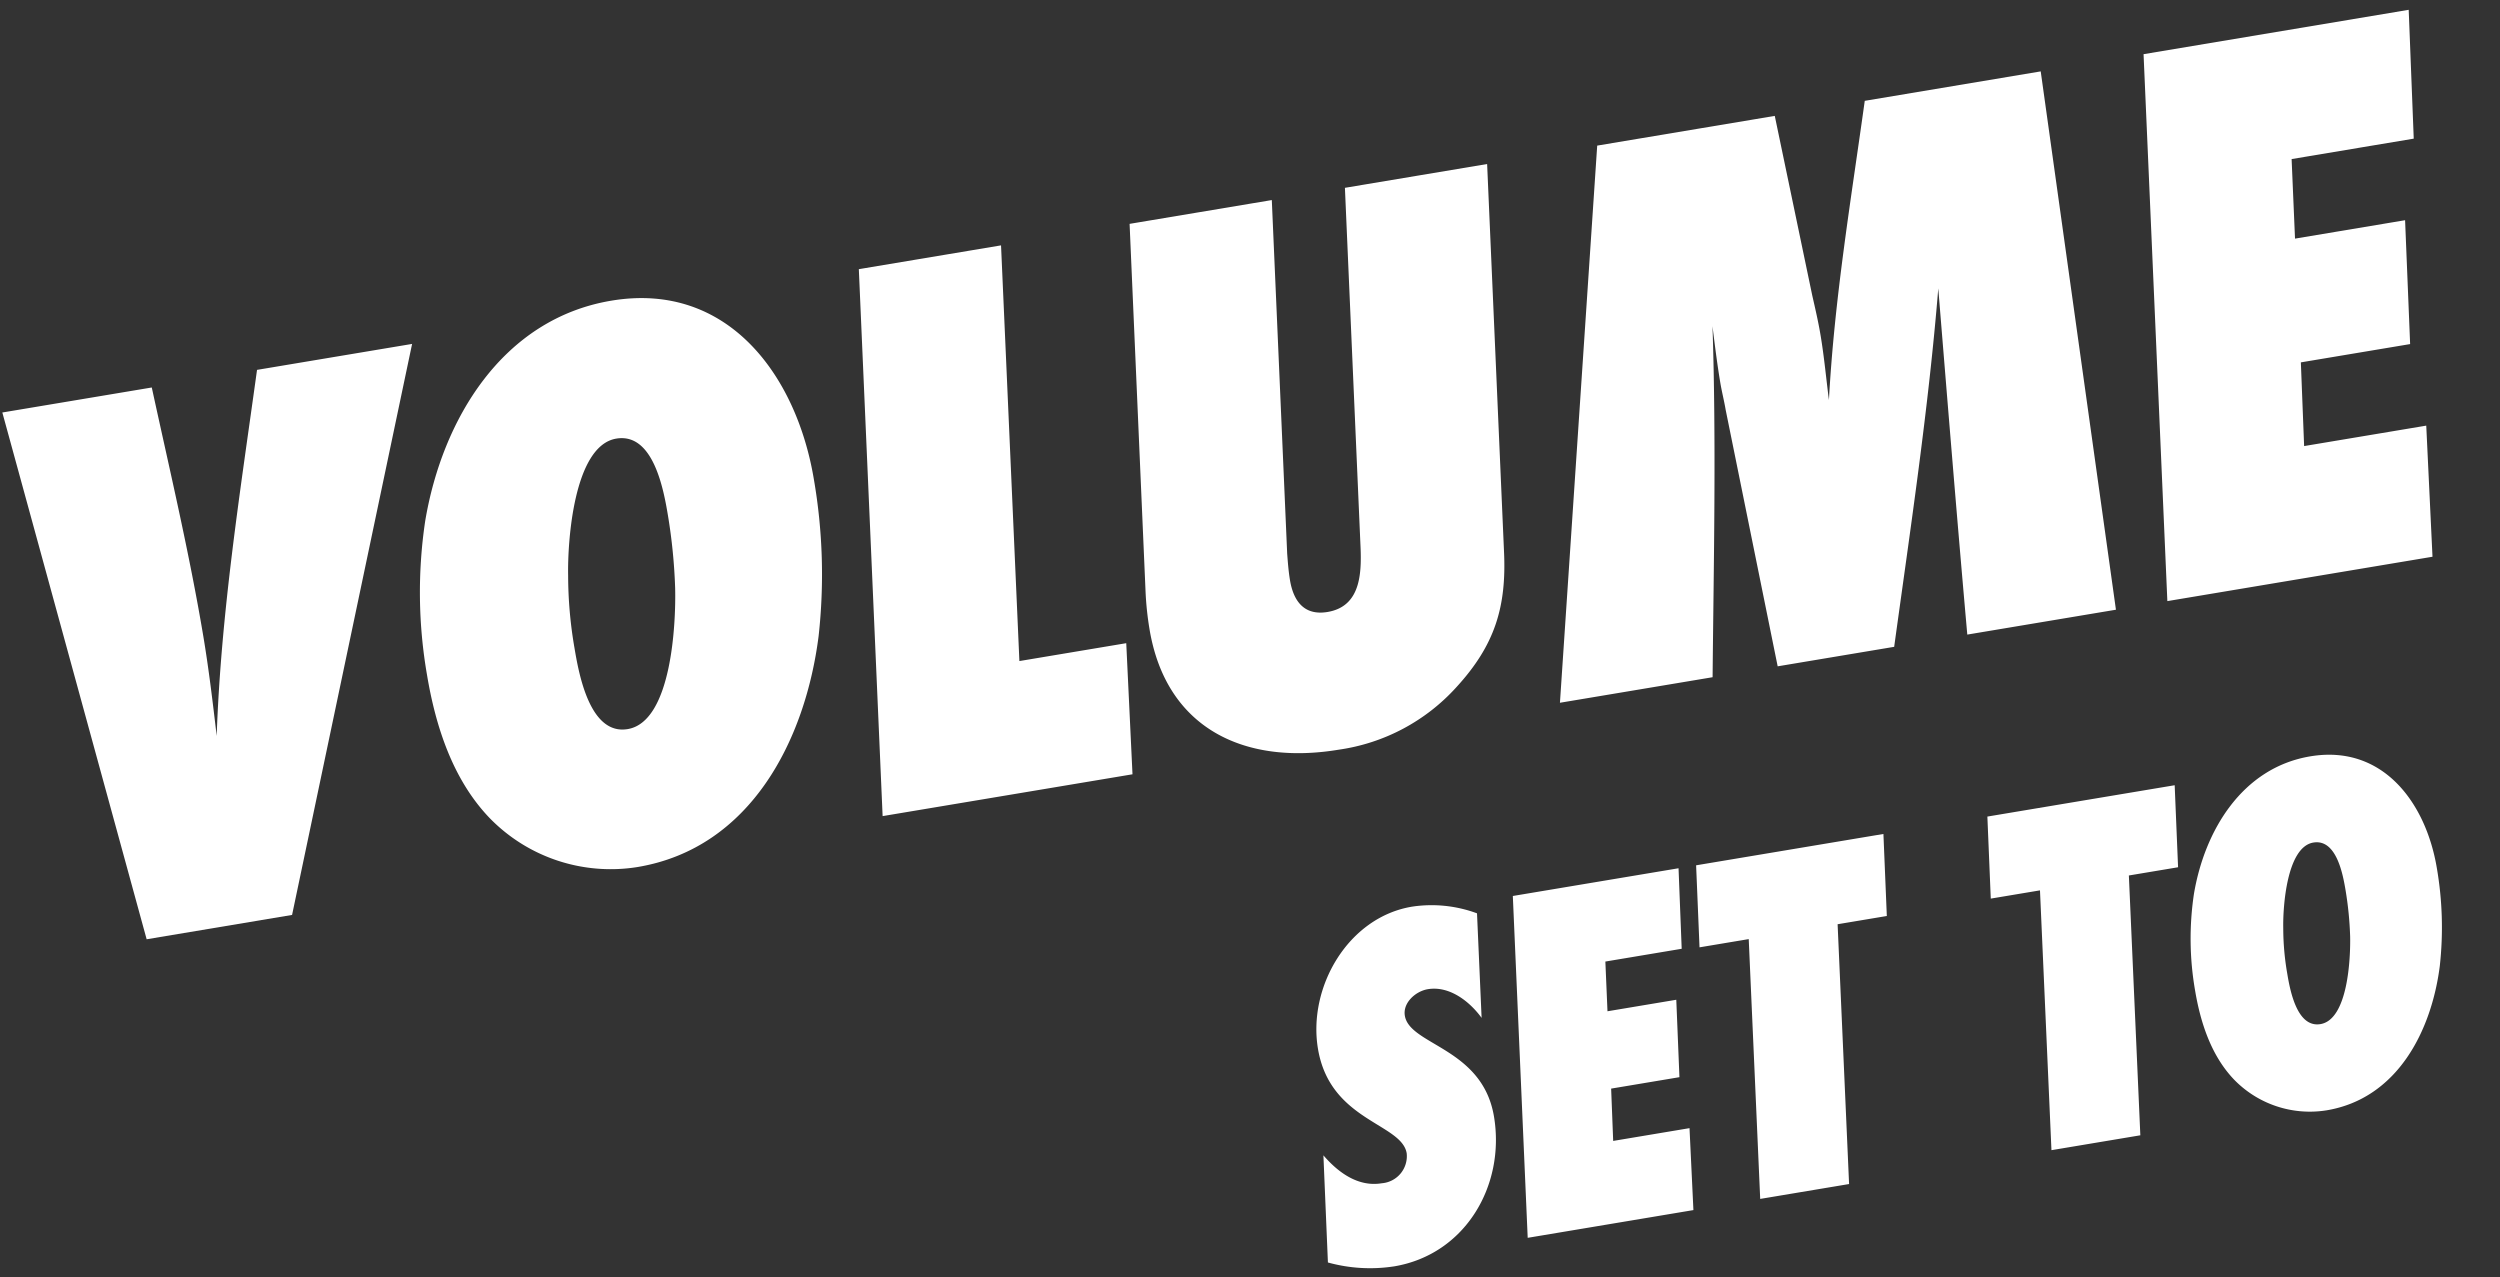 <svg xmlns="http://www.w3.org/2000/svg" width="245.438" height="125.379" viewBox="0 0 245.438 125.379">
  <rect x="0" y="0" width="245.438" height="125.379" fill="#333333" stroke="none"/>
  <g id="Group_4690" data-name="Group 4690" transform="translate(3.589 -49.058)">
    <path id="Path_6546" data-name="Path 6546" d="M-196.8-53.36h-15.44c-3.6,11.52-7.44,22.96-9.84,34.8.16-3.28.32-6.56.32-9.84,0-8.32-.56-16.64-.96-24.96H-237.6L-232.16,0h14.48Zm36.72,19.6c0-10.32-5.12-20.56-16.72-20.56-10.88,0-18.32,8.8-21.6,18.32a47.522,47.522,0,0,0-2.32,14.96c0,5.12.8,10.56,3.76,14.88A16.579,16.579,0,0,0-183.44.96c11.28,0,18.32-9.6,21.28-19.44A55,55,0,0,0-160.08-33.76Zm-14.72,1.12a54.419,54.419,0,0,1-.48,7.2c-.48,3.36-2.48,12.88-6.88,12.88-3.76,0-3.84-6.08-3.84-8.72a42.052,42.052,0,0,1,.56-7.12c.48-3.28,2.64-12.48,6.88-12.48C-174.88-40.88-174.8-35.2-174.8-32.64Zm42.32,19.84h-10.64l4.96-40.56h-14.16L-158.88,0H-134Zm42.72-40.56h-14.16l-4.24,34.48c-.32,2.72-.8,6.32-4.32,6.32-2.32,0-3.12-1.6-3.12-3.68,0-.88.08-1.76.16-2.64l4.24-34.48h-14.16l-4.4,35.76a30.929,30.929,0,0,0-.24,3.84C-130-3.84-122.96.96-113.6.96A19.2,19.2,0,0,0-101.2-3.2c4.4-3.44,6.16-6.96,6.8-12.4Zm55.12,0H-52.16c-2.96,9.44-6.16,18.72-8.32,28.4.08-2.16.24-4.24.24-6.4,0-1.36-.08-2.64-.16-4l-.72-18H-78.8L-91.44,0h15.2c2-11.28,4.16-22.64,5.68-34-.08,1.84-.16,3.76-.16,5.6,0,.88.08,1.84.08,2.72L-69.76,0h11.6c3.52-11.28,7.2-22.56,10.08-34-.96,11.36-1.92,22.64-2.8,34h14.8ZM2-53.36H-24.4L-30.96,0h26.4l1.52-12.8H-15.2l1.04-8.16H-3.28l1.52-12.08H-12.72l.96-7.76H.4Z" transform="matrix(0.986, -0.165, 0.165, 0.986, 239.718, 102.964)" fill="#fff"/>
    <path id="Path_6547" data-name="Path 6547" d="M-94.3-32.25a12.821,12.821,0,0,0-6.2-1.7c-6.35,0-11.4,6.1-11.4,12.25,0,7.2,6.9,8.55,6.9,11.55a2.668,2.668,0,0,1-2.9,2.5c-2.35,0-4.05-1.75-5.2-3.65L-114.4-.85A15.512,15.512,0,0,0-108.05.6c7.1,0,12.1-6.05,12.1-12.9s-7-8.25-7-11.2c0-1.3,1.45-2.2,2.65-2.2,2.15,0,3.85,1.85,4.75,3.65Zm20.25-1.1h-16.5L-94.65,0h16.5l.95-8h-7.6l.65-5.1h6.8l.95-7.55h-6.85l.6-4.85h7.6Zm20.4,0H-72.3l-1,8h4.9L-71.5,0h8.85l3.1-25.35h4.9Zm29,0H-43.3l-1,8h4.9L-42.5,0h8.85l3.1-25.35h4.9ZM-.6-21.1c0-6.45-3.2-12.85-10.45-12.85-6.8,0-11.45,5.5-13.5,11.45A29.7,29.7,0,0,0-26-13.15c0,3.2.5,6.6,2.35,9.3A10.362,10.362,0,0,0-15.2.6c7.05,0,11.45-6,13.3-12.15A34.374,34.374,0,0,0-.6-21.1Zm-9.2.7a34.013,34.013,0,0,1-.3,4.5c-.3,2.1-1.55,8.05-4.3,8.05-2.35,0-2.4-3.8-2.4-5.45a26.283,26.283,0,0,1,.35-4.45c.3-2.05,1.65-7.8,4.3-7.8C-9.85-25.55-9.8-22-9.8-20.4Z" transform="matrix(0.986, -0.165, 0.165, 0.986, 239.718, 154.964)" fill="#fff"/>
  </g>
</svg>
